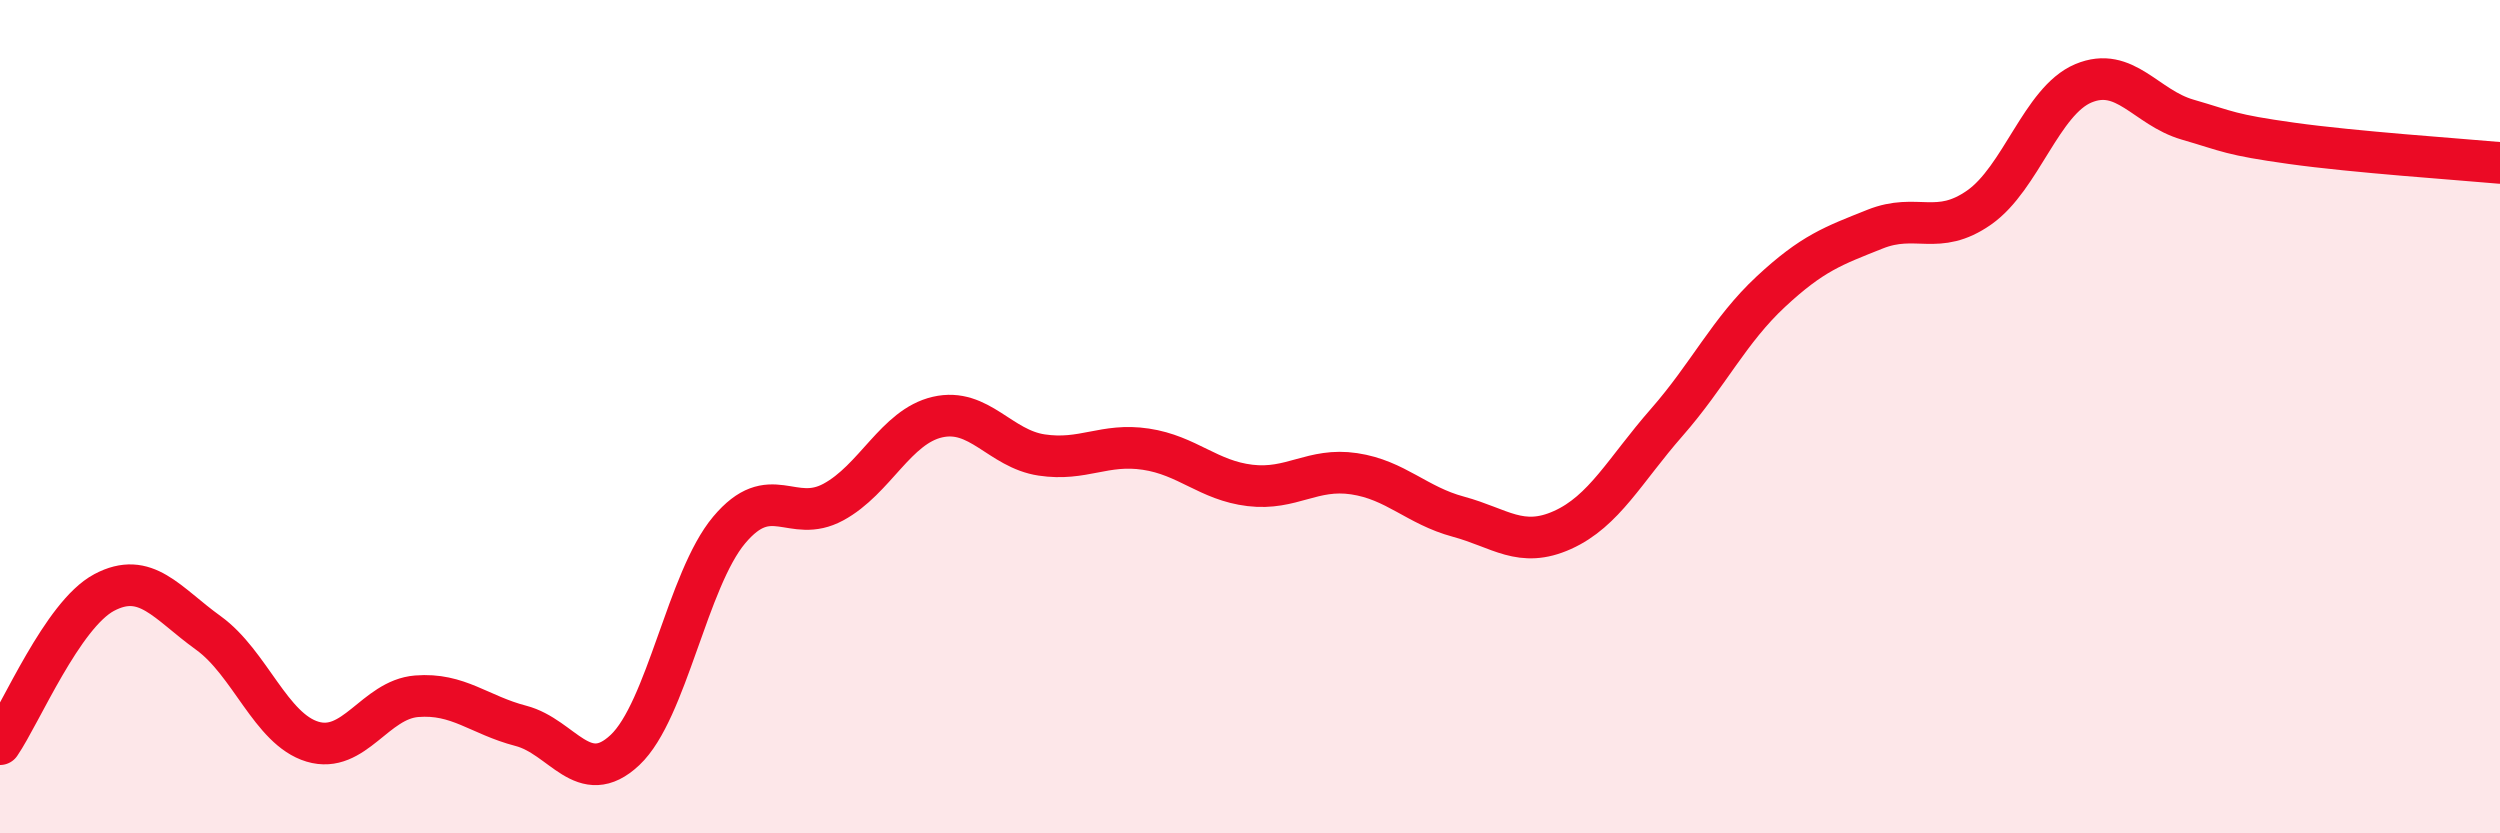 
    <svg width="60" height="20" viewBox="0 0 60 20" xmlns="http://www.w3.org/2000/svg">
      <path
        d="M 0,17.86 C 0.5,17.13 1.5,14.75 2.5,14.22 C 3.5,13.69 4,14.47 5,15.19 C 6,15.91 6.5,17.5 7.5,17.8 C 8.5,18.1 9,16.79 10,16.71 C 11,16.63 11.5,17.16 12.5,17.42 C 13.5,17.68 14,18.94 15,18 C 16,17.06 16.5,13.91 17.5,12.72 C 18.5,11.53 19,12.59 20,12.05 C 21,11.51 21.5,10.24 22.5,10.01 C 23.5,9.78 24,10.77 25,10.92 C 26,11.07 26.5,10.63 27.5,10.78 C 28.5,10.93 29,11.53 30,11.65 C 31,11.77 31.5,11.22 32.5,11.37 C 33.5,11.52 34,12.13 35,12.4 C 36,12.67 36.5,13.17 37.5,12.72 C 38.5,12.27 39,11.28 40,10.14 C 41,9 41.5,7.93 42.5,7 C 43.5,6.07 44,5.9 45,5.5 C 46,5.1 46.5,5.68 47.5,4.98 C 48.5,4.28 49,2.42 50,2 C 51,1.58 51.5,2.58 52.5,2.87 C 53.5,3.16 53.5,3.23 55,3.44 C 56.5,3.65 59,3.82 60,3.91L60 20L0 20Z"
        fill="#EB0A25"
        opacity="0.1"
        stroke-linecap="round"
        stroke-linejoin="round"
      />
      <path
        d="M 0,17.86 C 0.5,17.13 1.5,14.75 2.5,14.22 C 3.5,13.69 4,14.47 5,15.19 C 6,15.91 6.5,17.5 7.5,17.8 C 8.5,18.1 9,16.79 10,16.71 C 11,16.63 11.5,17.16 12.5,17.42 C 13.5,17.68 14,18.94 15,18 C 16,17.06 16.5,13.91 17.5,12.72 C 18.5,11.53 19,12.59 20,12.05 C 21,11.51 21.5,10.24 22.5,10.01 C 23.5,9.78 24,10.77 25,10.92 C 26,11.07 26.5,10.63 27.5,10.78 C 28.5,10.93 29,11.53 30,11.65 C 31,11.77 31.5,11.22 32.5,11.37 C 33.5,11.52 34,12.13 35,12.4 C 36,12.67 36.5,13.17 37.5,12.72 C 38.5,12.27 39,11.28 40,10.14 C 41,9 41.5,7.93 42.5,7 C 43.5,6.07 44,5.9 45,5.5 C 46,5.1 46.5,5.68 47.5,4.98 C 48.5,4.28 49,2.42 50,2 C 51,1.58 51.5,2.58 52.5,2.87 C 53.5,3.16 53.5,3.23 55,3.44 C 56.5,3.65 59,3.82 60,3.91"
        stroke="#EB0A25"
        stroke-width="1"
        fill="none"
        stroke-linecap="round"
        stroke-linejoin="round"
      />
    </svg>
  